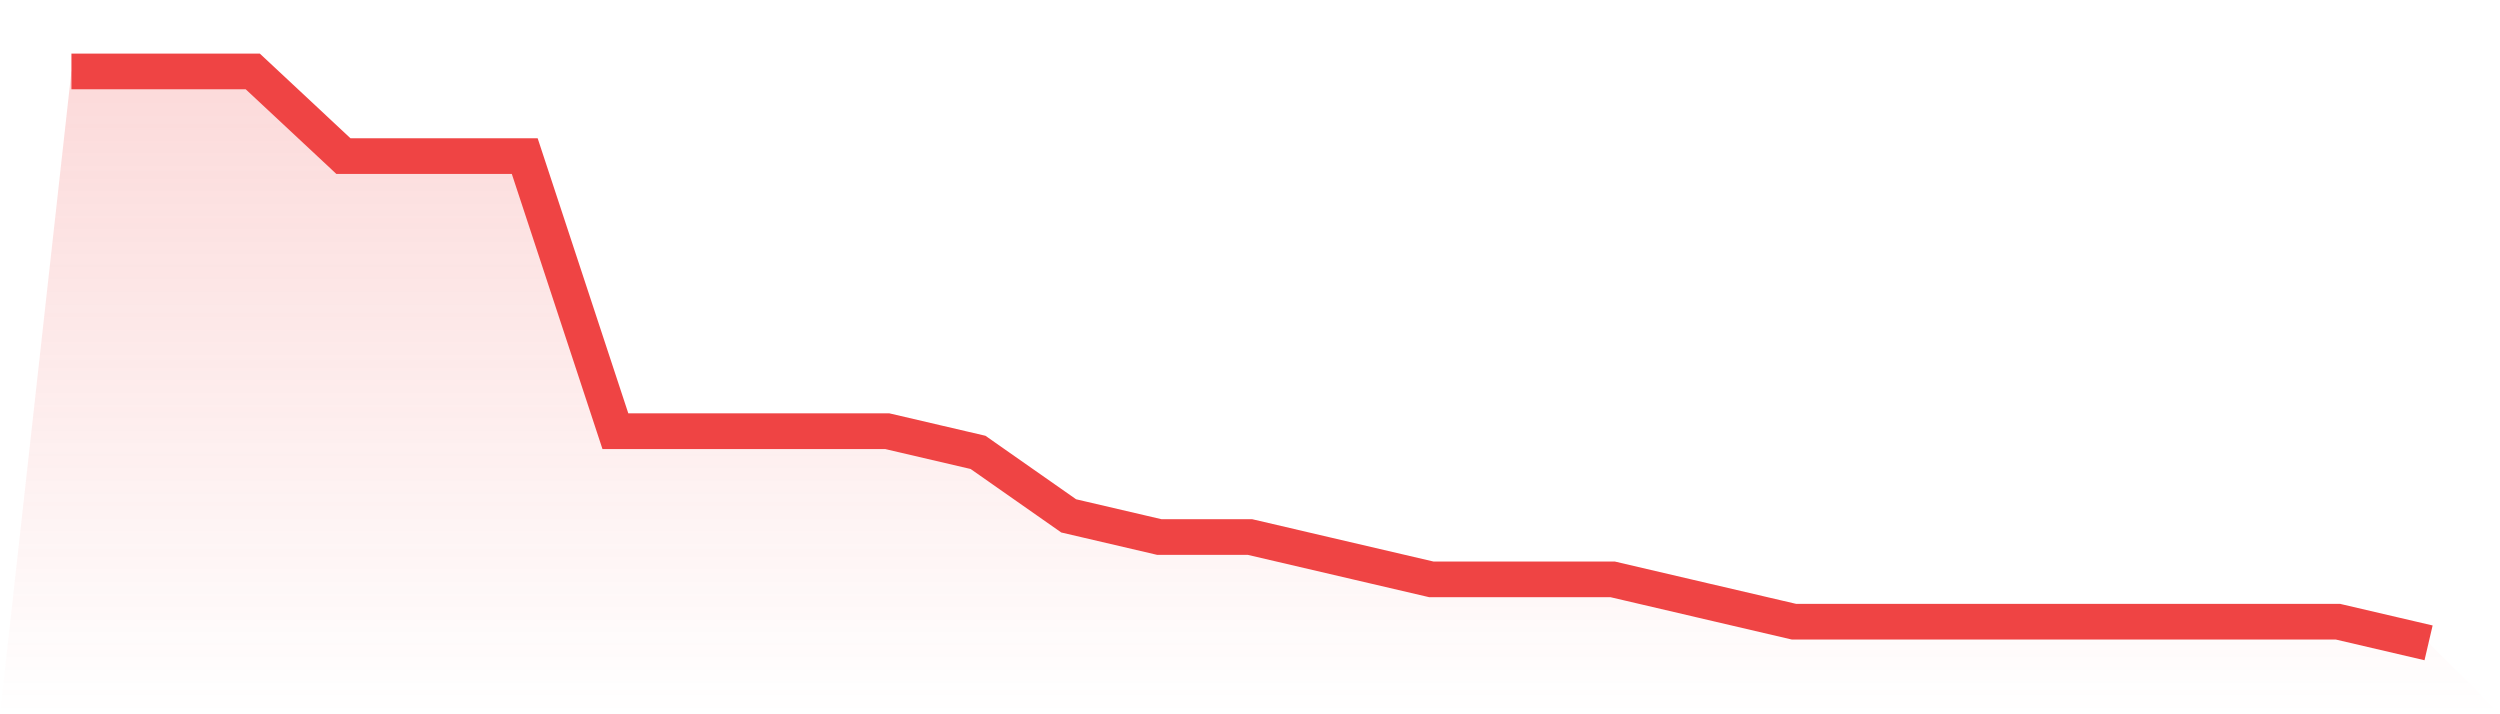 <svg viewBox="0 0 140 40" xmlns="http://www.w3.org/2000/svg">
<defs>
<linearGradient id="gradient" x1="0" x2="0" y1="0" y2="1">
<stop offset="0%" stop-color="#ef4444" stop-opacity="0.2"/>
<stop offset="100%" stop-color="#ef4444" stop-opacity="0"/>
</linearGradient>
</defs>
<path d="M4,4 L4,4 L9.077,4 L14.154,4 L19.231,8.741 L24.308,8.741 L29.385,8.741 L34.462,24.148 L39.538,24.148 L44.615,24.148 L49.692,24.148 L54.769,25.333 L59.846,28.889 L64.923,30.074 L70,30.074 L75.077,31.259 L80.154,32.444 L85.231,32.444 L90.308,32.444 L95.385,33.63 L100.462,34.815 L105.538,34.815 L110.615,34.815 L115.692,34.815 L120.769,34.815 L125.846,34.815 L130.923,34.815 L136,36 L140,40 L0,40 z" fill="url(#gradient)"/>
<path d="M4,4 L4,4 L9.077,4 L14.154,4 L19.231,8.741 L24.308,8.741 L29.385,8.741 L34.462,24.148 L39.538,24.148 L44.615,24.148 L49.692,24.148 L54.769,25.333 L59.846,28.889 L64.923,30.074 L70,30.074 L75.077,31.259 L80.154,32.444 L85.231,32.444 L90.308,32.444 L95.385,33.63 L100.462,34.815 L105.538,34.815 L110.615,34.815 L115.692,34.815 L120.769,34.815 L125.846,34.815 L130.923,34.815 L136,36" fill="none" stroke="#ef4444" stroke-width="2"/>
</svg>